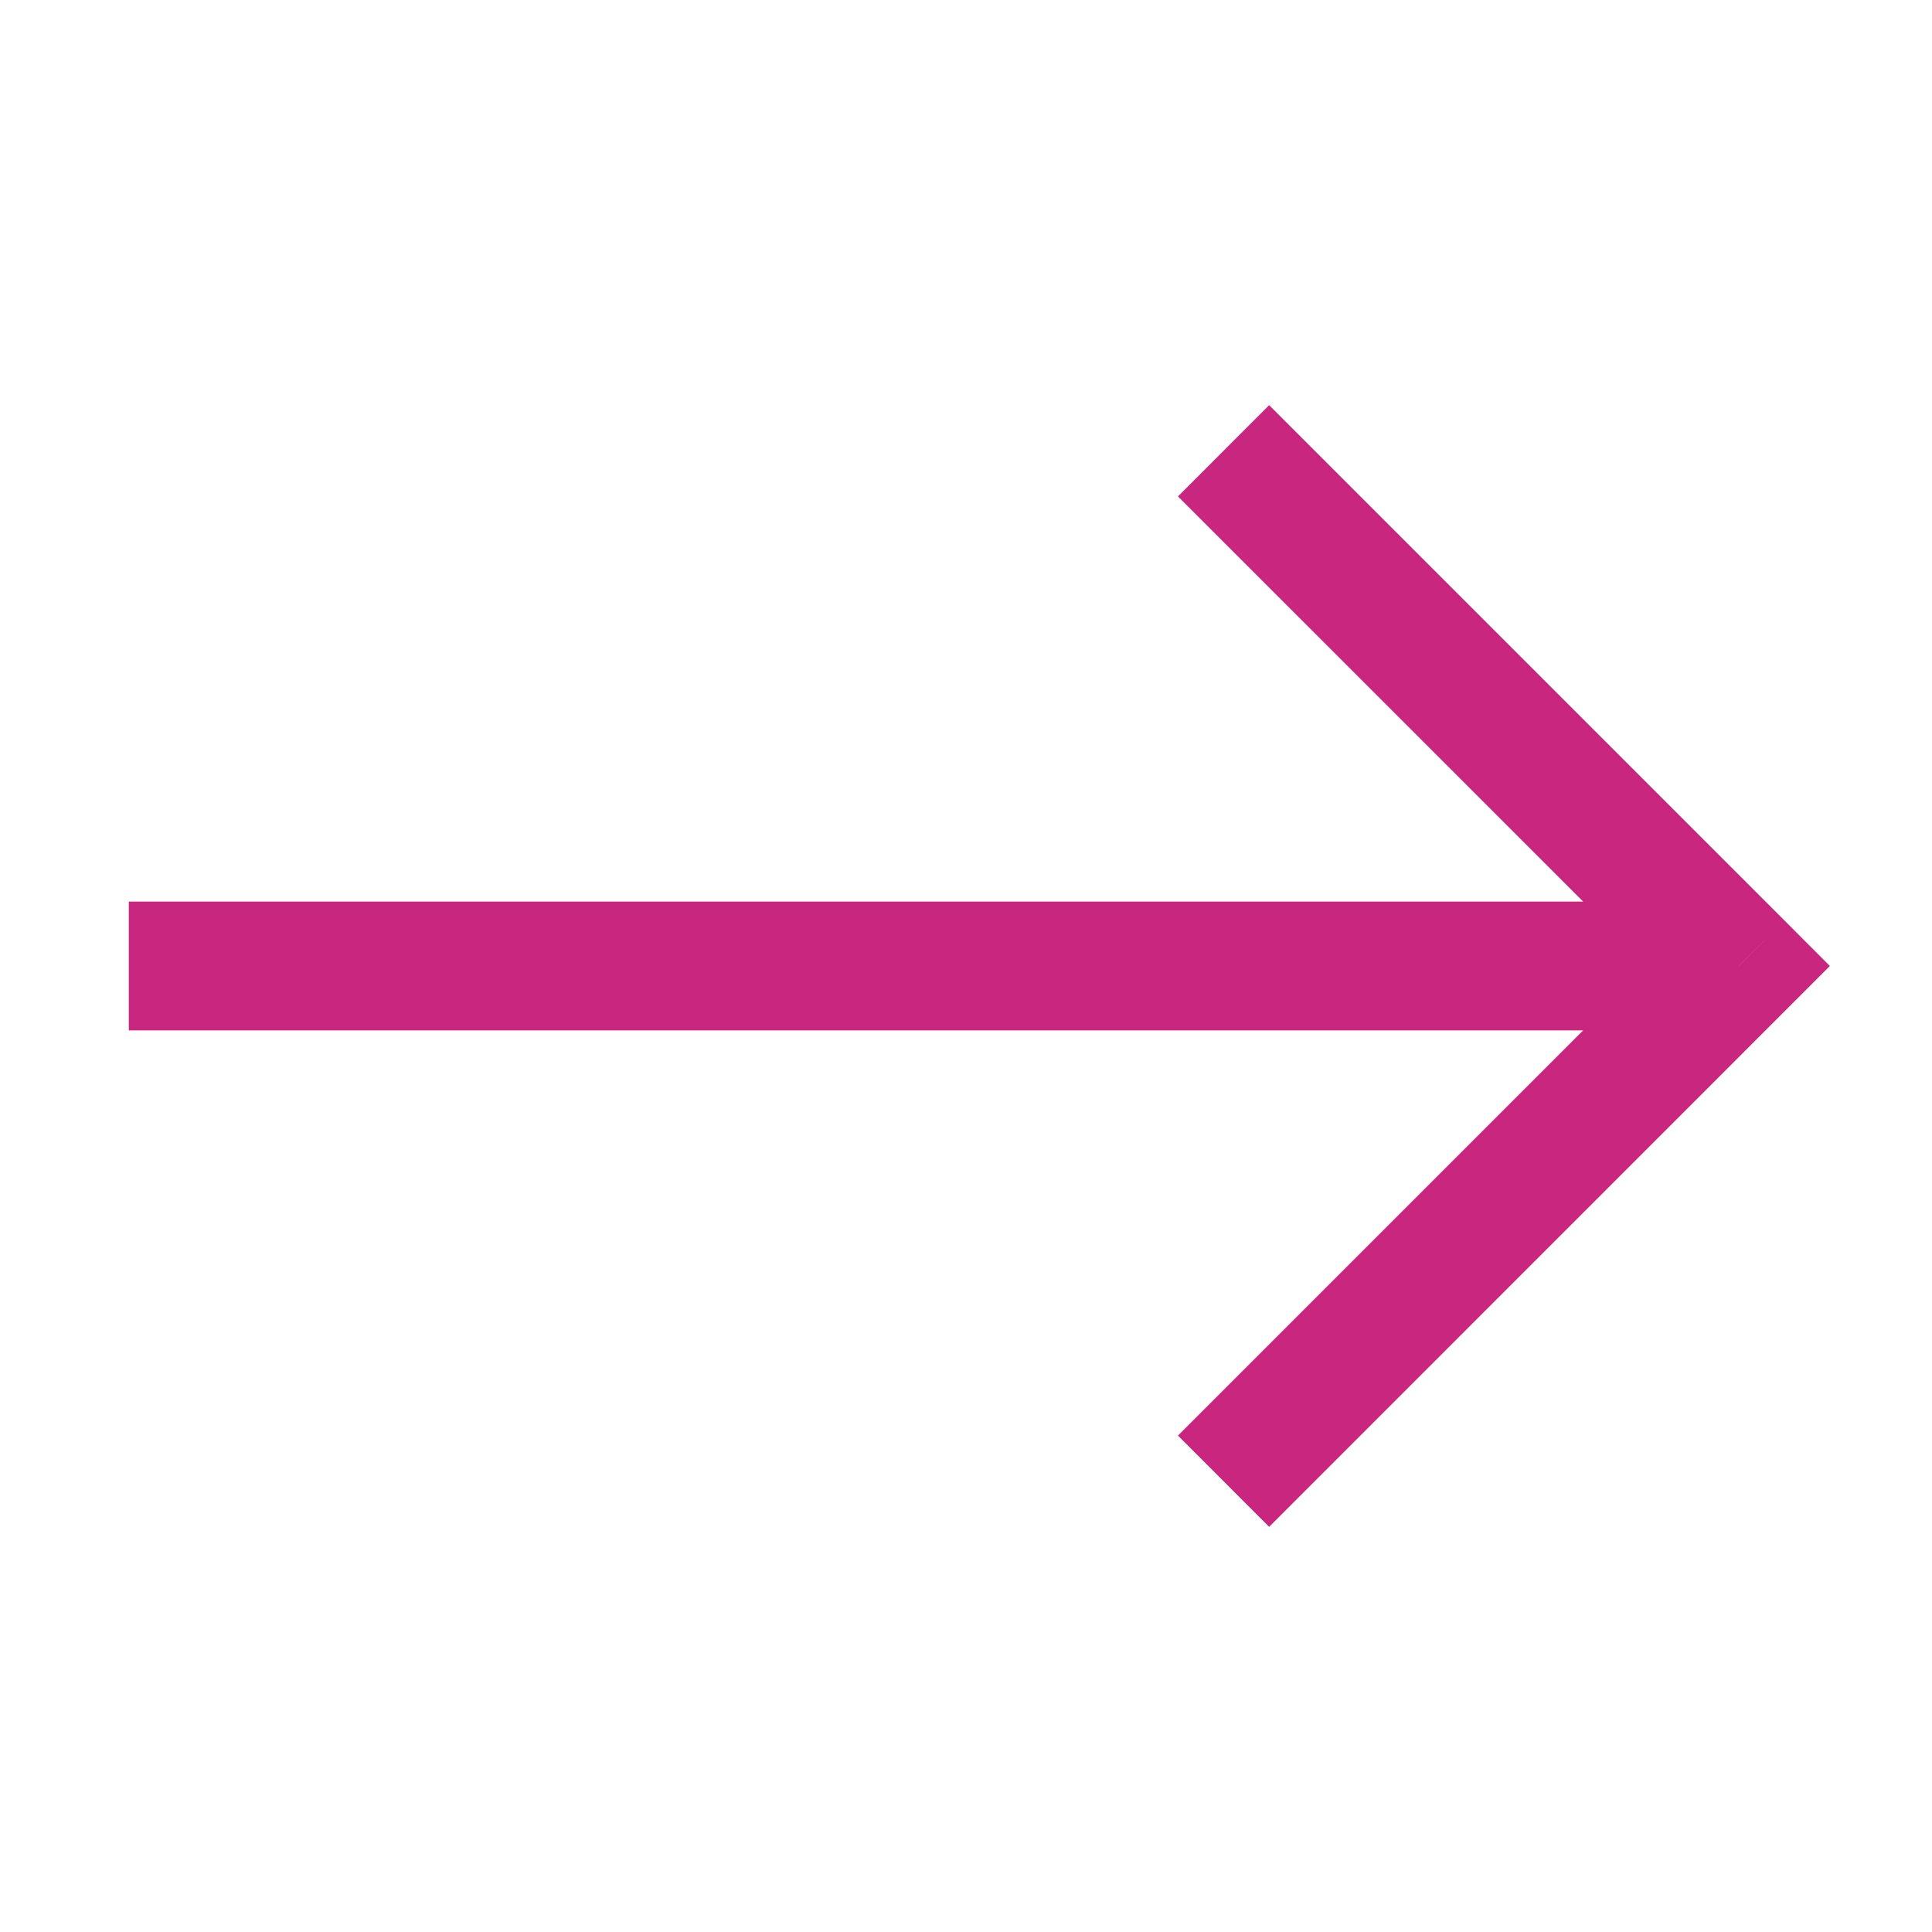 <svg width="21" height="21" viewBox="0 0 21 21" fill="none" xmlns="http://www.w3.org/2000/svg">
<path d="M18.9 10.5L19.395 10.995L19.89 10.5L19.395 10.004L18.9 10.5ZM18.404 10.004L12.804 15.604L13.795 16.596L19.395 10.995L18.404 10.004ZM19.395 10.004L13.795 4.404L12.804 5.396L18.404 10.995L19.395 10.004ZM18.9 9.8L1.4 9.8L1.4 11.2L18.9 11.2L18.9 9.8Z" fill="#C9267F"/>
</svg>
